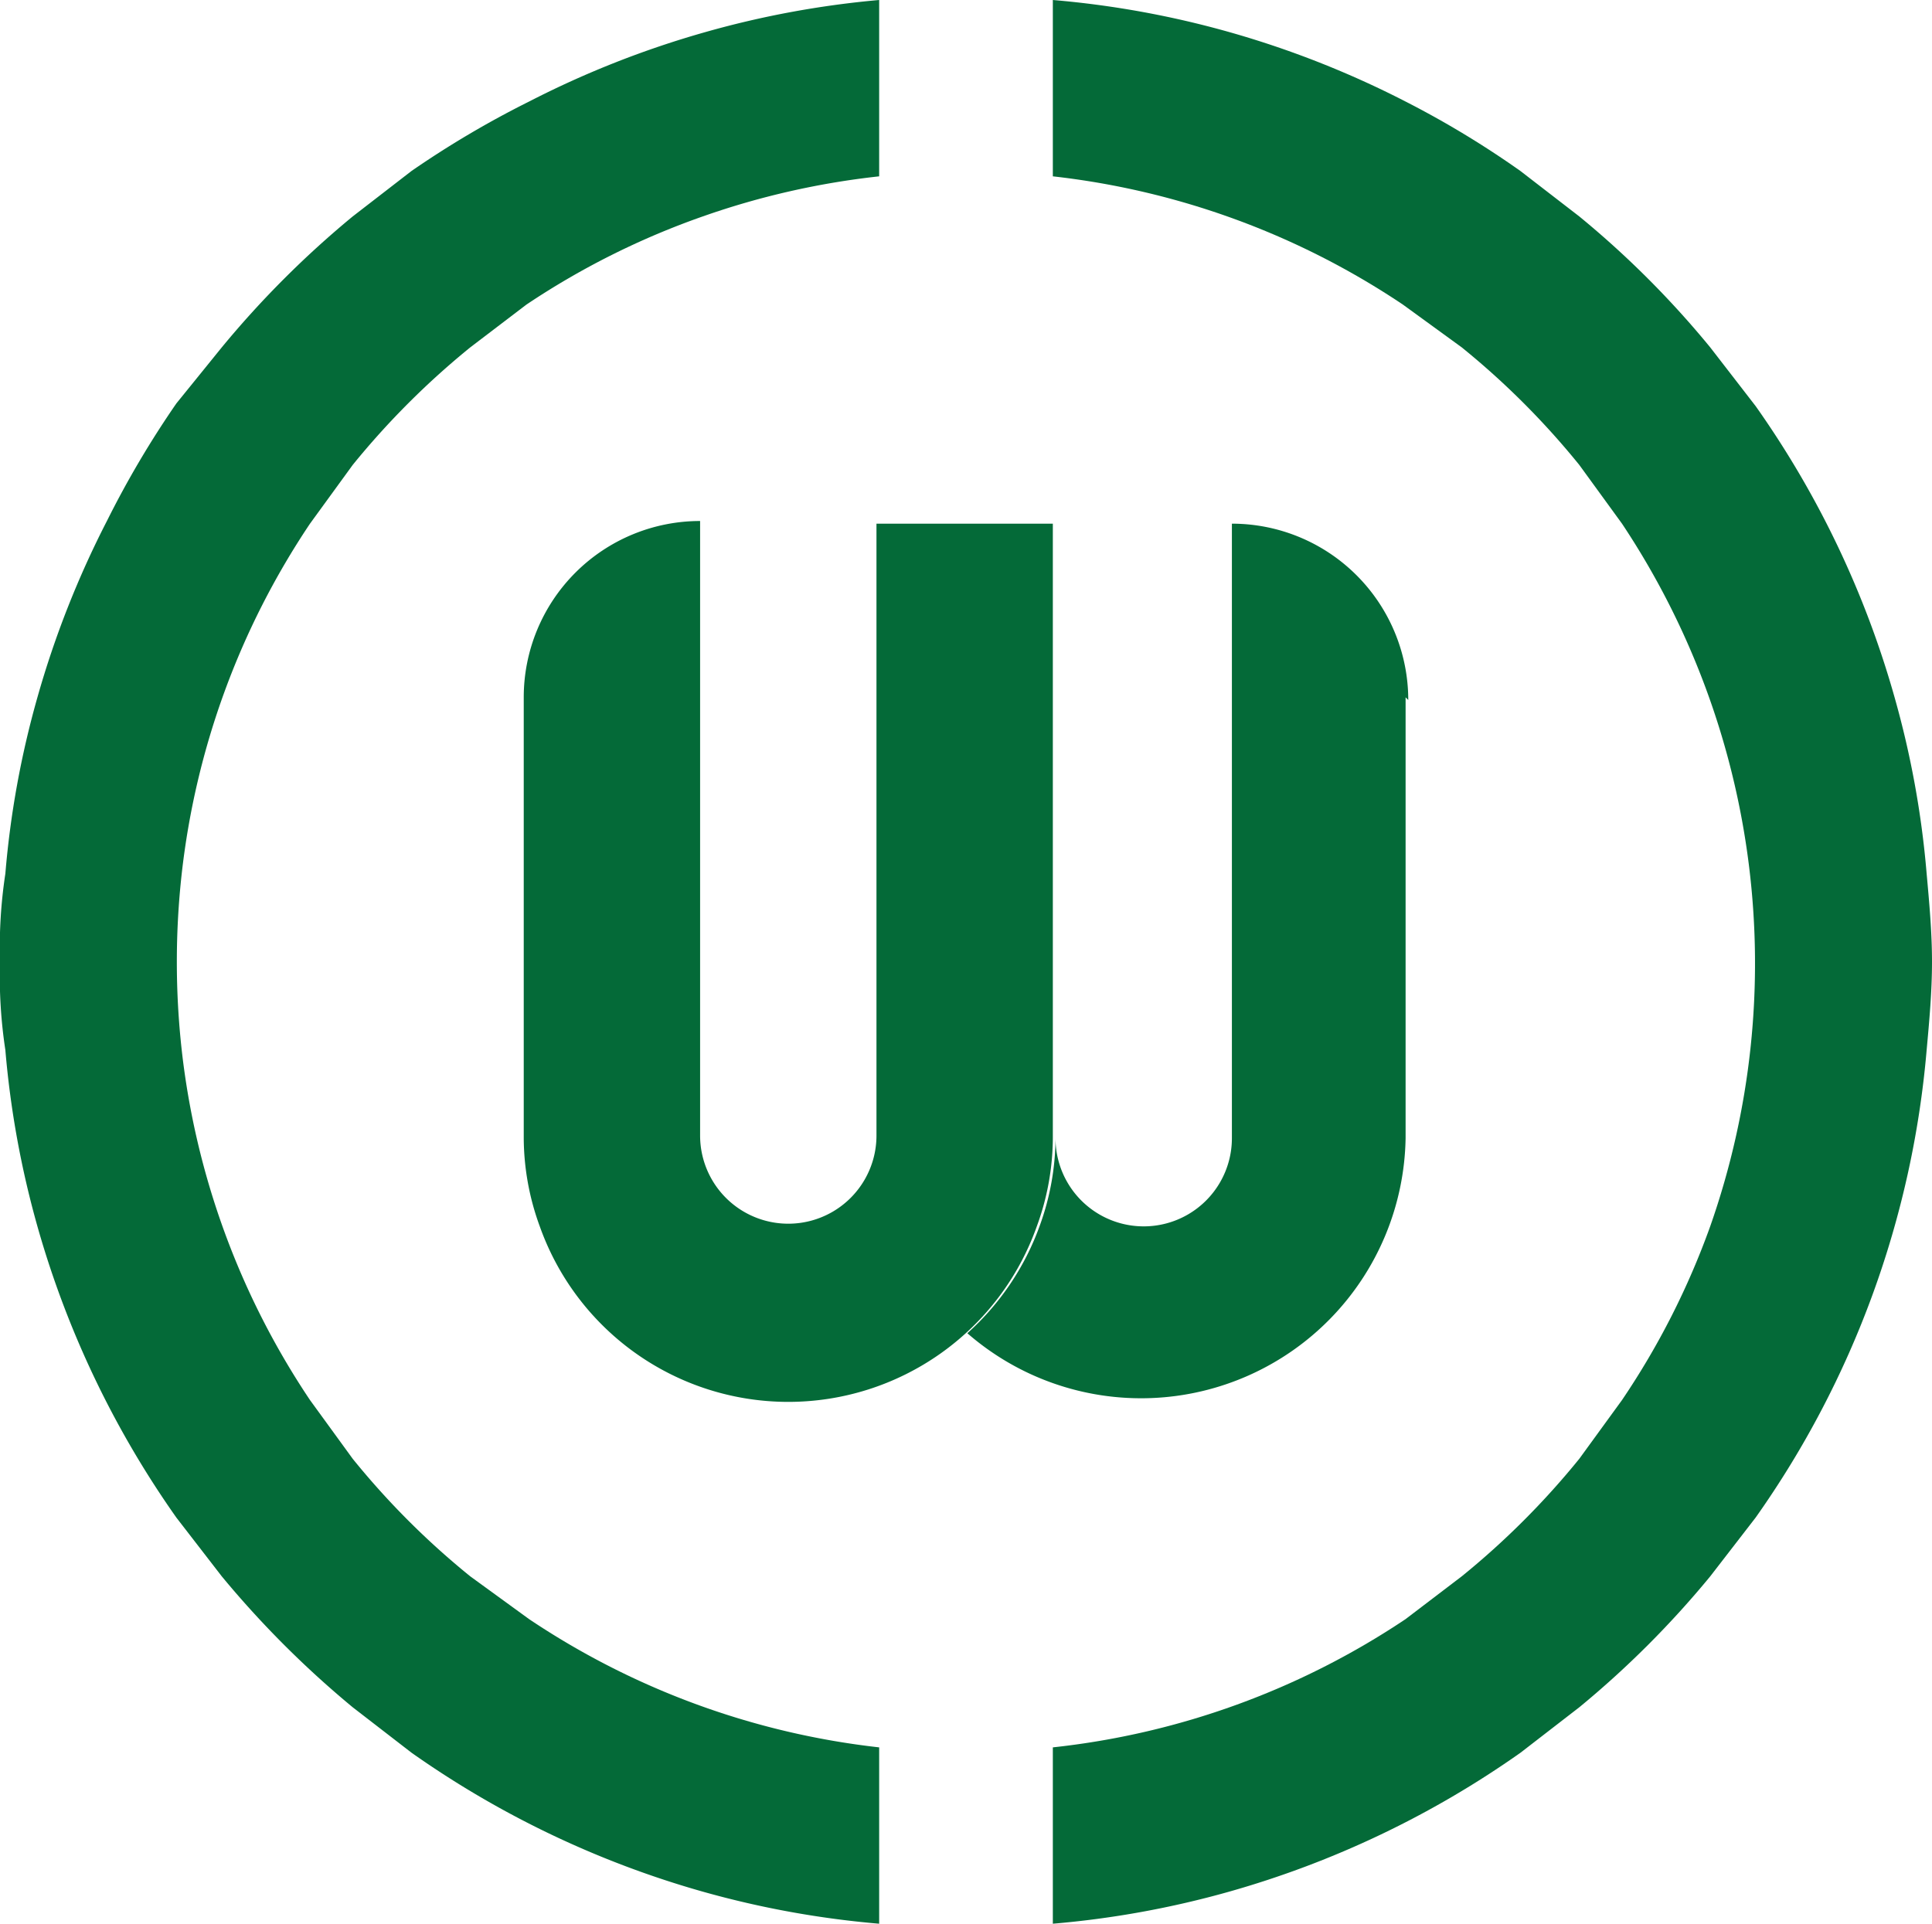 <svg id="Logo_Green" data-name="Logo Green" xmlns="http://www.w3.org/2000/svg" xmlns:xlink="http://www.w3.org/1999/xlink" width="60.25" height="60" viewBox="0 0 60.25 60">
  <defs>
    <clipPath id="clip-path">
      <rect id="Rectangle_114" data-name="Rectangle 114" width="60.25" height="60" fill="none"/>
    </clipPath>
  </defs>
  <g id="Group_122" data-name="Group 122" clip-path="url(#clip-path)">
    <path id="Path_335" data-name="Path 335" d="M27.417,0V5.5a24.583,24.583,0,0,0-5.5,1.25,24.334,24.334,0,0,0-5.5,2.75l-1.75,1.333A25.083,25.083,0,0,0,11,14.5L9.667,16.333a24.5,24.5,0,0,0-4,10.917,24.917,24.917,0,0,0,0,5.5,24.5,24.5,0,0,0,4,10.917L11,45.5a24.667,24.667,0,0,0,3.667,3.667L16.5,50.5a24.5,24.5,0,0,0,10.917,4V60a29.417,29.417,0,0,1-5.5-1,29.834,29.834,0,0,1-9.083-4.333L11,53.25a30.584,30.584,0,0,1-4.083-4.083L5.5,47.333A29.833,29.833,0,0,1,1.167,38.25a29.333,29.333,0,0,1-1-5.5A15.239,15.239,0,0,1,0,30a15.239,15.239,0,0,1,.167-2.75,28.834,28.834,0,0,1,1-5.5,29.667,29.667,0,0,1,2.167-5.5A30,30,0,0,1,5.5,12.583l1.417-1.75A30.167,30.167,0,0,1,11,6.75l1.833-1.417A30,30,0,0,1,16.5,3.167,29.666,29.666,0,0,1,22,1a29.333,29.333,0,0,1,5.417-1" fill="#046a38"/>
    <path id="Path_336" data-name="Path 336" d="M66.817,30c0,.917-.083,1.833-.167,2.75a29.613,29.613,0,0,1-5.333,14.583L59.9,49.167a29.75,29.75,0,0,1-4.083,4.083l-1.833,1.417A29.833,29.833,0,0,1,44.9,59a29.334,29.334,0,0,1-5.5,1V54.5a24.5,24.5,0,0,0,11-4l1.75-1.333A24.917,24.917,0,0,0,55.817,45.5l1.333-1.833A24.251,24.251,0,0,0,59.9,38.25a24.754,24.754,0,0,0-2.75-21.917L55.817,14.5a24.75,24.75,0,0,0-3.667-3.667L50.317,9.5A24.5,24.5,0,0,0,39.4,5.5V0a29.333,29.333,0,0,1,5.5,1,29.75,29.75,0,0,1,5.5,2.167,29.25,29.25,0,0,1,3.583,2.167L55.817,6.75A29.333,29.333,0,0,1,59.9,10.833l1.417,1.833A29.668,29.668,0,0,1,65.65,21.75a29,29,0,0,1,1,5.5c.083.917.167,1.833.167,2.75" transform="translate(-6.567)" fill="#046a38"/>
    <path id="Path_337" data-name="Path 337" d="M49.867,25.017v13.75A8.25,8.25,0,0,1,36.2,44.85a8.25,8.25,0,0,0,2.25-3.333,8.083,8.083,0,0,0,.5-2.75,2.75,2.75,0,1,0,5.5,0V19.6a5.5,5.5,0,0,1,5.5,5.5Z" transform="translate(-6.033 -3.267)" fill="#046a38"/>
    <path id="Path_338" data-name="Path 338" d="M36.1,19.583V38.75a8.083,8.083,0,0,1-.5,2.75,8.223,8.223,0,0,1-15.5,0,8.083,8.083,0,0,1-.5-2.75V25h0a5.5,5.5,0,0,1,5.5-5.5V38.667a2.75,2.75,0,1,0,5.5,0V25h0V19.583Z" transform="translate(-3.267 -3.25)" fill="#046a38"/>
  </g>
</svg>
